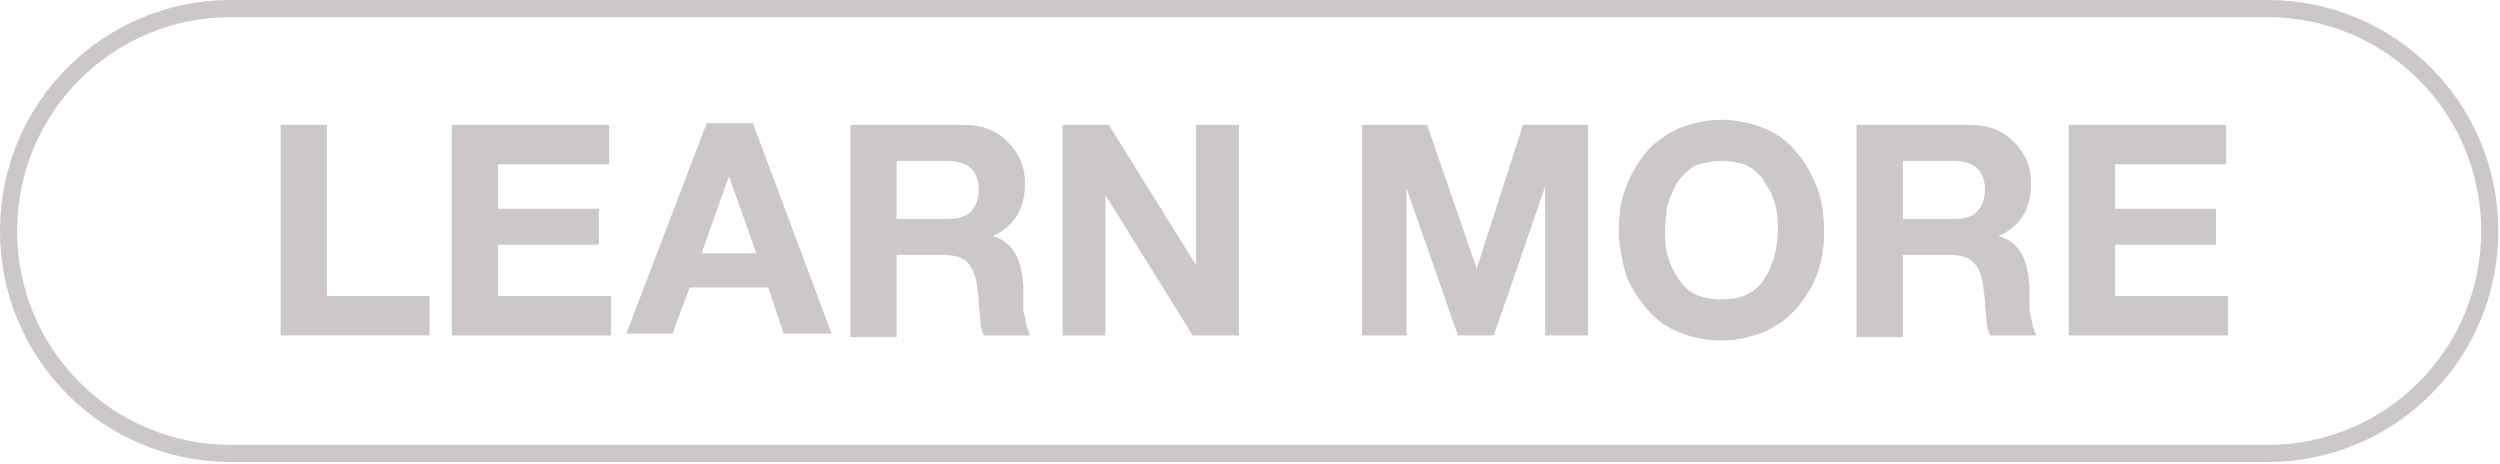 <?xml version="1.0" encoding="UTF-8"?>
<svg xmlns="http://www.w3.org/2000/svg" xmlns:xlink="http://www.w3.org/1999/xlink" version="1.1" id="Layer_1" x="0px" y="0px" viewBox="0 0 146.1 27.1" style="enable-background:new 0 0 146.1 27.1;" xml:space="preserve"> <style type="text/css"> .st0{fill:none;stroke:#CBC8C7;} .st1{fill:#CBC8C7;} </style> <g> <path class="st0" d="M13.5,0.5c-7.2,0-13,5.8-13,13s5.8,13,13,13h119c7.2,0,13-5.8,13-13s-5.8-13-13-13H13.5z"></path> </g> <g> <path class="st1" d="M16.4,19.5V7.3h2.7v10h6v2.3H16.4z"></path> <path class="st1" d="M26.4,19.5V7.3h9.2v2.3h-6.5v2.6H35v2.1h-5.9v3h6.6v2.3H26.4z"></path> <path class="st1" d="M36.6,19.5l4.7-12.3H44l4.6,12.3h-2.8l-0.9-2.7h-4.6l-1,2.7H36.6z M42.6,10.3L41,14.8h3.2L42.6,10.3L42.6,10.3 z"></path> <path class="st1" d="M49.7,19.5V7.3h6.6c1.1,0,1.9,0.3,2.6,1c0.7,0.7,1,1.5,1,2.4c0,1.5-0.6,2.5-1.9,3.1v0c1.1,0.3,1.7,1.2,1.8,2.9 c0,0.1,0,0.2,0,0.5c0,0.3,0,0.5,0,0.7c0,0.2,0,0.4,0.1,0.6c0,0.2,0.1,0.5,0.1,0.6c0.1,0.2,0.1,0.3,0.2,0.5h-2.7 c-0.1-0.2-0.2-0.5-0.2-0.8s-0.1-0.7-0.1-1.1s-0.1-0.8-0.1-1c-0.1-0.7-0.3-1.1-0.6-1.4s-0.8-0.4-1.4-0.4h-2.7v4.8H49.7z M52.4,9.4 v3.4h2.9c0.6,0,1.1-0.1,1.4-0.4s0.5-0.7,0.5-1.3c0-1.1-0.6-1.7-1.9-1.7H52.4z"></path> <path class="st1" d="M62.1,19.5V7.3h2.7l5.1,8.2h0V7.3h2.5v12.3h-2.7l-5.1-8.2h0v8.2H62.1z"></path> <path class="st1" d="M79.6,19.5V7.3h3.8l2.9,8.4h0L89,7.3h3.8v12.3h-2.5v-8.7h0l-3,8.7h-2.1l-3-8.6h0v8.6H79.6z"></path> <path class="st1" d="M94.6,13.5c0-0.9,0.1-1.8,0.4-2.5c0.3-0.8,0.7-1.5,1.2-2.1s1.1-1,1.9-1.4c0.8-0.3,1.6-0.5,2.5-0.5 c0.9,0,1.8,0.2,2.5,0.5c0.8,0.3,1.4,0.8,1.9,1.4s0.9,1.3,1.2,2.1c0.3,0.8,0.4,1.6,0.4,2.5c0,0.9-0.1,1.7-0.4,2.5 c-0.3,0.8-0.7,1.4-1.2,2c-0.5,0.6-1.1,1-1.9,1.4c-0.8,0.3-1.6,0.5-2.5,0.5c-0.9,0-1.8-0.2-2.5-0.5c-0.8-0.3-1.4-0.8-1.9-1.4 c-0.5-0.6-0.9-1.2-1.2-2C94.8,15.2,94.6,14.3,94.6,13.5z M97.3,13.5c0,0.4,0,0.8,0.1,1.2c0.1,0.4,0.2,0.8,0.4,1.1 c0.2,0.4,0.4,0.7,0.6,0.9c0.3,0.3,0.6,0.5,0.9,0.6s0.8,0.2,1.3,0.2c0.6,0,1.1-0.1,1.5-0.3s0.8-0.5,1-0.9c0.3-0.4,0.4-0.8,0.6-1.3 c0.1-0.5,0.2-1,0.2-1.5c0-0.4,0-0.9-0.1-1.3s-0.2-0.8-0.4-1.1s-0.4-0.7-0.6-0.9c-0.3-0.3-0.6-0.5-0.9-0.6s-0.8-0.2-1.3-0.2 c-0.5,0-0.9,0.1-1.3,0.2s-0.7,0.4-0.9,0.6c-0.3,0.3-0.5,0.6-0.6,0.9c-0.2,0.4-0.3,0.7-0.4,1.1C97.4,12.6,97.3,13,97.3,13.5z"></path> <path class="st1" d="M108.5,19.5V7.3h6.6c1.1,0,1.9,0.3,2.6,1c0.7,0.7,1,1.5,1,2.4c0,1.5-0.6,2.5-1.9,3.1v0 c1.1,0.3,1.7,1.2,1.8,2.9c0,0.1,0,0.2,0,0.5c0,0.3,0,0.5,0,0.7c0,0.2,0,0.4,0.1,0.6c0,0.2,0.1,0.5,0.1,0.6c0.1,0.2,0.1,0.3,0.2,0.5 h-2.7c-0.1-0.2-0.2-0.5-0.2-0.8c0-0.3-0.1-0.7-0.1-1.1c0-0.4-0.1-0.8-0.1-1c-0.1-0.7-0.3-1.1-0.6-1.4s-0.8-0.4-1.4-0.4h-2.7v4.8 H108.5z M111.2,9.4v3.4h2.9c0.6,0,1.1-0.1,1.4-0.4c0.3-0.3,0.5-0.7,0.5-1.3c0-1.1-0.6-1.7-1.9-1.7H111.2z"></path> <path class="st1" d="M120.9,19.5V7.3h9.2v2.3h-6.5v2.6h5.9v2.1h-5.9v3h6.6v2.3H120.9z"></path> </g> </svg>
